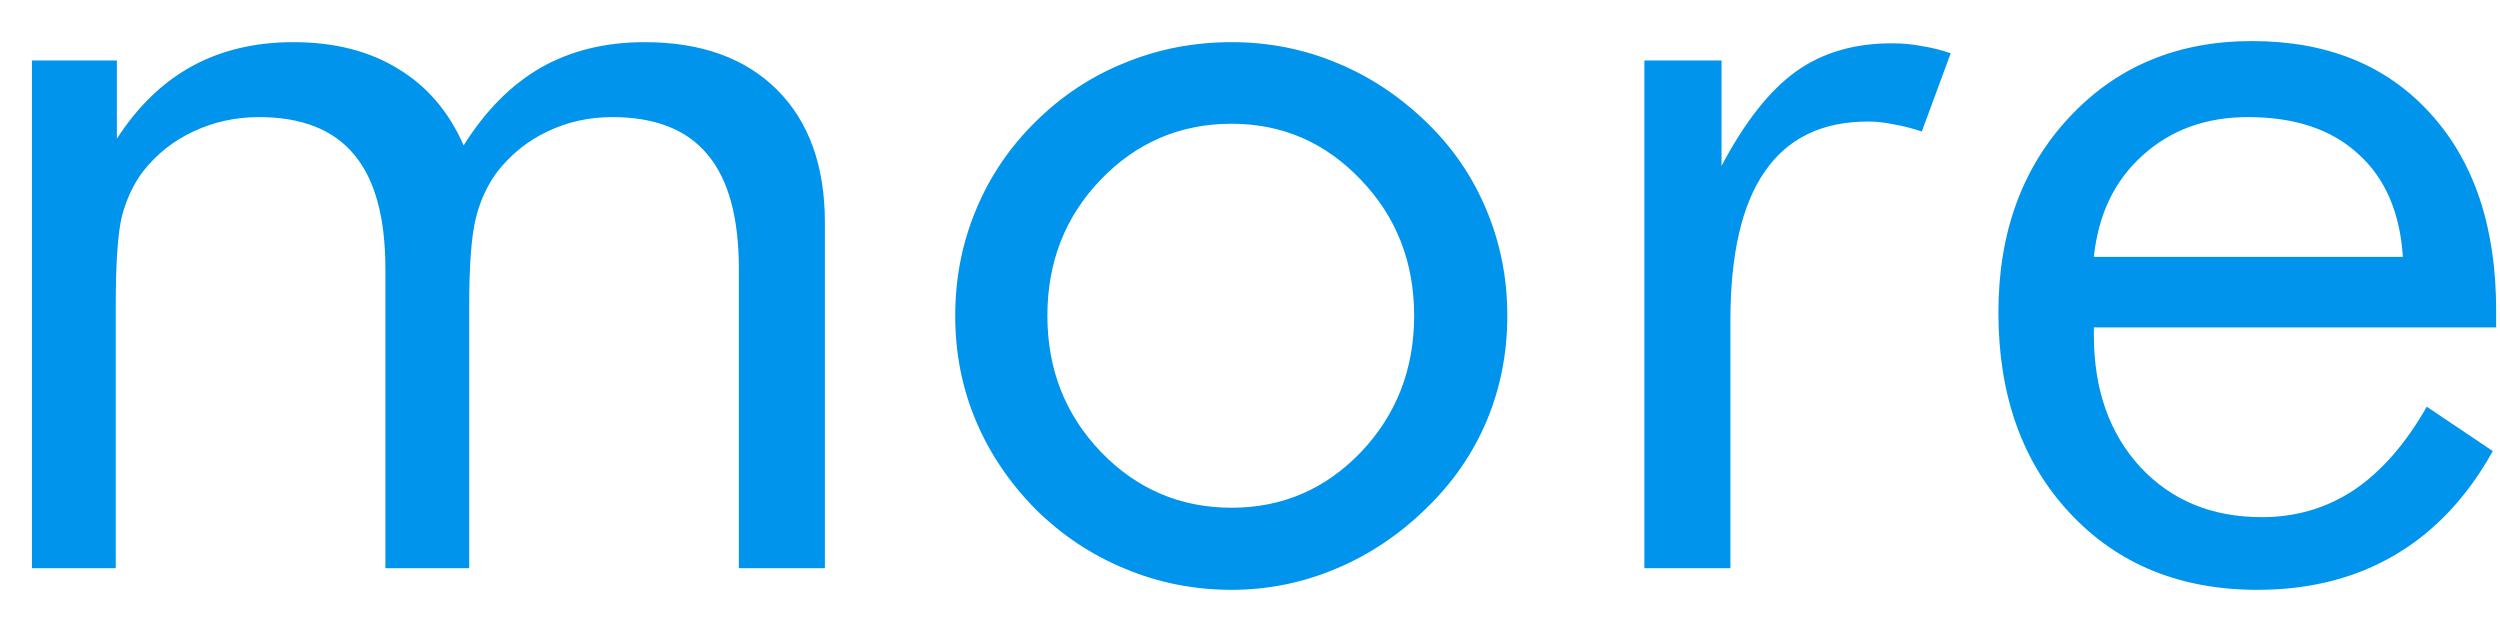 <svg width="44" height="11" viewBox="0 0 44 11" fill="none" xmlns="http://www.w3.org/2000/svg">
<path d="M13.004 10V4.736C13.004 3.831 12.822 3.161 12.457 2.725C12.092 2.282 11.533 2.061 10.777 2.061C10.367 2.061 9.986 2.145 9.635 2.314C9.29 2.477 8.997 2.712 8.756 3.018C8.58 3.252 8.453 3.525 8.375 3.838C8.297 4.15 8.258 4.665 8.258 5.381V10H6.783V4.736C6.783 3.831 6.601 3.161 6.236 2.725C5.872 2.282 5.312 2.061 4.557 2.061C4.146 2.061 3.762 2.145 3.404 2.314C3.053 2.477 2.757 2.712 2.516 3.018C2.346 3.245 2.223 3.509 2.145 3.809C2.073 4.108 2.037 4.632 2.037 5.381V10H0.562V1.064H2.057V2.441C2.428 1.868 2.87 1.442 3.385 1.162C3.899 0.882 4.492 0.742 5.162 0.742C5.885 0.742 6.5 0.898 7.008 1.211C7.516 1.517 7.9 1.966 8.16 2.559C8.544 1.947 8.997 1.491 9.518 1.191C10.045 0.892 10.654 0.742 11.344 0.742C12.34 0.742 13.118 1.022 13.678 1.582C14.238 2.142 14.518 2.92 14.518 3.916V10H13.004ZM18.434 5.557C18.434 6.501 18.749 7.301 19.381 7.959C20.012 8.61 20.777 8.936 21.676 8.936C22.568 8.936 23.326 8.61 23.951 7.959C24.576 7.301 24.889 6.501 24.889 5.557C24.889 4.613 24.576 3.815 23.951 3.164C23.326 2.507 22.568 2.178 21.676 2.178C20.771 2.178 20.003 2.507 19.371 3.164C18.746 3.815 18.434 4.613 18.434 5.557ZM16.812 5.557C16.812 4.899 16.933 4.281 17.174 3.701C17.415 3.115 17.766 2.594 18.229 2.139C18.691 1.683 19.215 1.338 19.801 1.104C20.387 0.863 21.012 0.742 21.676 0.742C22.327 0.742 22.942 0.863 23.521 1.104C24.107 1.344 24.638 1.696 25.113 2.158C25.576 2.607 25.927 3.125 26.168 3.711C26.409 4.29 26.529 4.906 26.529 5.557C26.529 6.208 26.409 6.823 26.168 7.402C25.927 7.975 25.576 8.486 25.113 8.936C24.638 9.404 24.104 9.762 23.512 10.01C22.926 10.257 22.314 10.381 21.676 10.381C21.018 10.381 20.393 10.257 19.801 10.01C19.215 9.769 18.691 9.421 18.229 8.965C17.766 8.496 17.415 7.975 17.174 7.402C16.933 6.829 16.812 6.214 16.812 5.557ZM28.941 10V1.064H30.299V2.92C30.709 2.145 31.145 1.592 31.607 1.26C32.07 0.928 32.633 0.762 33.297 0.762C33.479 0.762 33.655 0.778 33.824 0.811C33.993 0.837 34.163 0.879 34.332 0.938L33.824 2.314C33.648 2.256 33.482 2.214 33.326 2.188C33.17 2.155 33.02 2.139 32.877 2.139C32.07 2.139 31.464 2.432 31.061 3.018C30.657 3.597 30.455 4.473 30.455 5.645V10H28.941ZM42.291 4.521C42.239 3.734 41.975 3.128 41.5 2.705C41.031 2.275 40.387 2.061 39.566 2.061C38.824 2.061 38.206 2.285 37.711 2.734C37.216 3.177 36.93 3.773 36.852 4.521H42.291ZM43.932 5.762H36.852V5.898C36.852 6.855 37.125 7.63 37.672 8.223C38.219 8.809 38.932 9.102 39.81 9.102C40.41 9.102 40.95 8.942 41.432 8.623C41.913 8.298 42.34 7.809 42.711 7.158L43.873 7.939C43.424 8.747 42.851 9.355 42.154 9.766C41.458 10.176 40.65 10.381 39.732 10.381C38.372 10.381 37.272 9.932 36.432 9.033C35.592 8.135 35.172 6.956 35.172 5.498C35.172 4.098 35.589 2.952 36.422 2.061C37.255 1.169 38.326 0.723 39.635 0.723C40.956 0.723 42.001 1.146 42.77 1.992C43.544 2.839 43.932 3.994 43.932 5.459V5.762Z" fill="#0094ec"/>
</svg>
